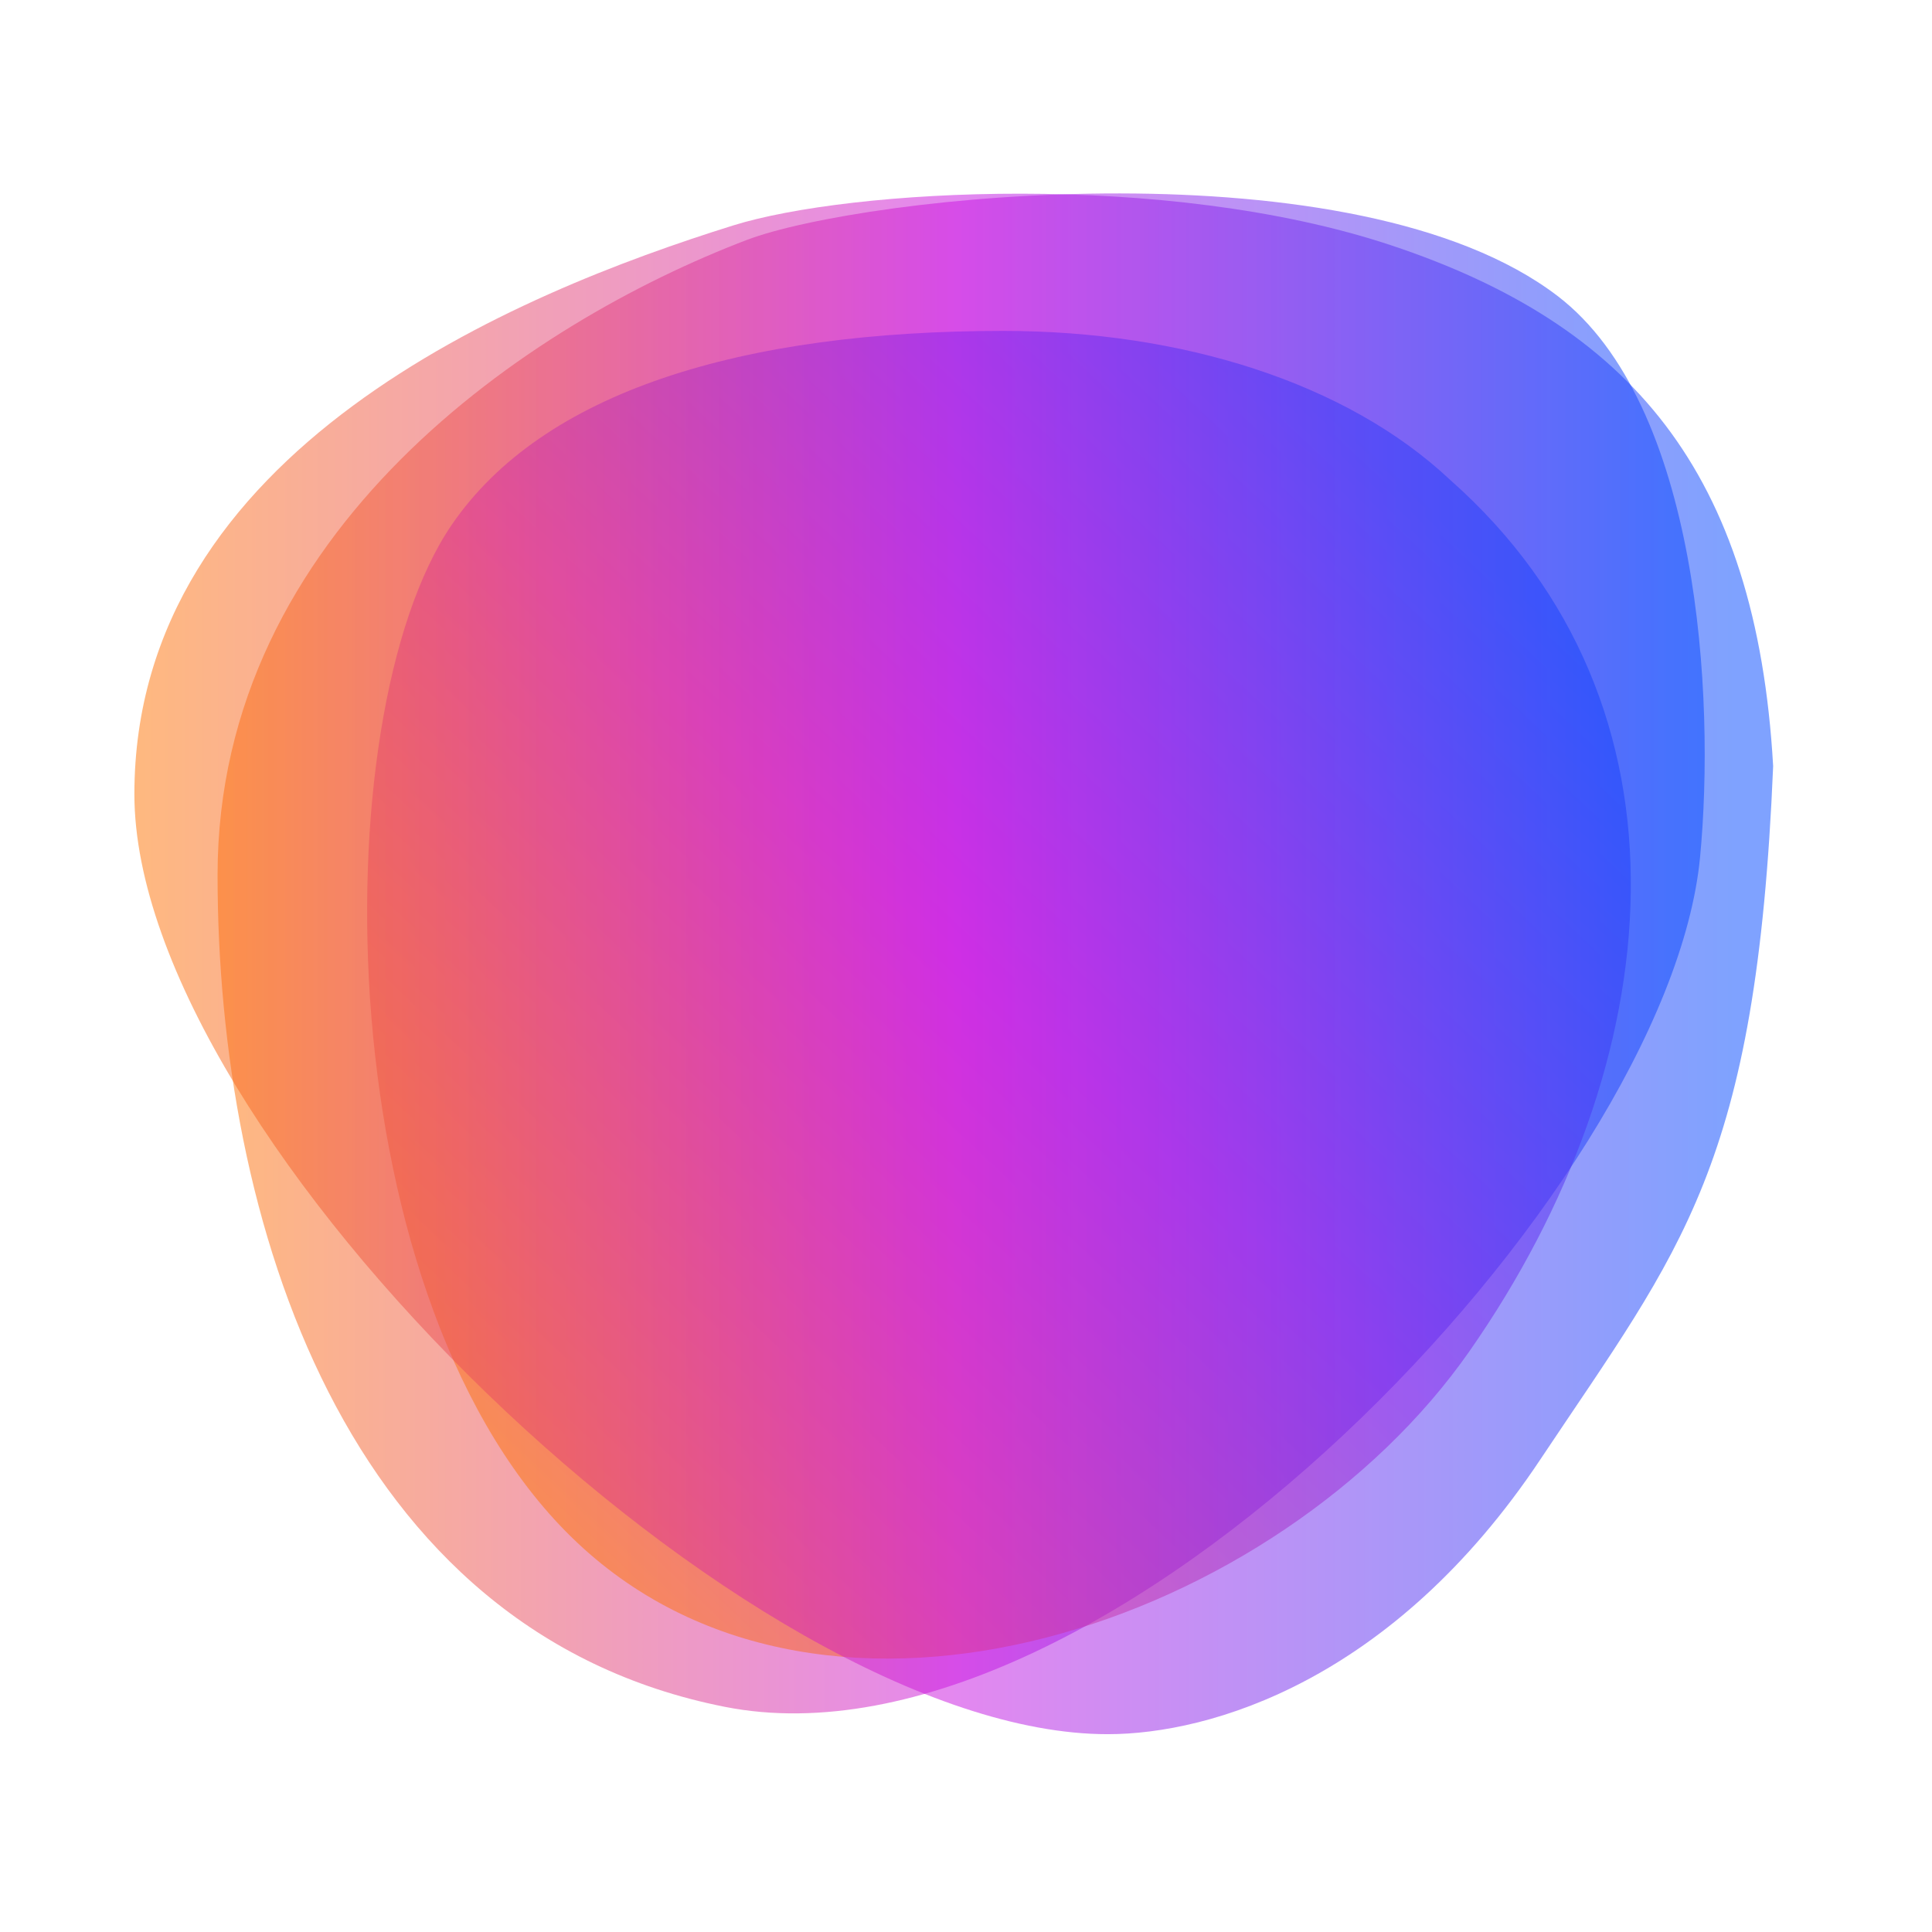 <?xml version="1.0" encoding="UTF-8"?> <svg xmlns="http://www.w3.org/2000/svg" width="36" height="36" viewBox="0 0 36 36" fill="none"><path opacity="0.5" d="M31.678 15.975C31.084 22.172 20.607 33.205 13.509 31.805C6.411 30.404 4.054 22.724 4.054 16.304C4.054 9.883 9.88 6.01 13.91 4.473C16.08 3.645 25.259 2.637 29.023 5.515C31.657 7.53 31.964 12.991 31.678 15.975Z" fill="url(#paint0_linear_212_290)"></path><path opacity="0.5" d="M27.017 8.938C31.782 13.145 31.118 19.825 27.382 25.177C23.844 30.244 15.439 33.148 10.761 28.75C6.083 24.353 5.982 13.352 8.412 9.787C10.109 7.296 13.825 6.166 18.694 6.166C22.015 6.166 25.09 7.127 27.017 8.938Z" fill="url(#paint1_linear_212_290)"></path><path opacity="0.5" d="M33.04 14.276C32.728 21.751 31.335 23.245 28.7 27.198C25.959 31.311 22.56 32.314 20.64 32.314C13.974 32.314 2.504 21.218 2.504 14.798C2.504 8.377 9.634 5.458 13.664 4.2C15.835 3.523 21.724 3.179 25.91 4.567C30.367 6.046 32.728 8.79 33.04 14.276Z" fill="url(#paint2_linear_212_290)"></path><defs><linearGradient id="paint0_linear_212_290" x1="4.054" y1="17.765" x2="31.765" y2="17.765" gradientUnits="userSpaceOnUse"><stop stop-color="#FF7300"></stop><stop offset="0.5" stop-color="#C911E1"></stop><stop offset="0.975" stop-color="#0046FF"></stop></linearGradient><linearGradient id="paint1_linear_212_290" x1="8.945" y1="27.042" x2="26.462" y2="8.409" gradientUnits="userSpaceOnUse"><stop stop-color="#FF7300"></stop><stop offset="0.5" stop-color="#C911E1"></stop><stop offset="0.975" stop-color="#0046FF"></stop></linearGradient><linearGradient id="paint2_linear_212_290" x1="2.504" y1="17.961" x2="33.04" y2="17.961" gradientUnits="userSpaceOnUse"><stop stop-color="#FF7300"></stop><stop offset="0.5" stop-color="#C911E1"></stop><stop offset="0.975" stop-color="#0046FF"></stop></linearGradient></defs></svg> 